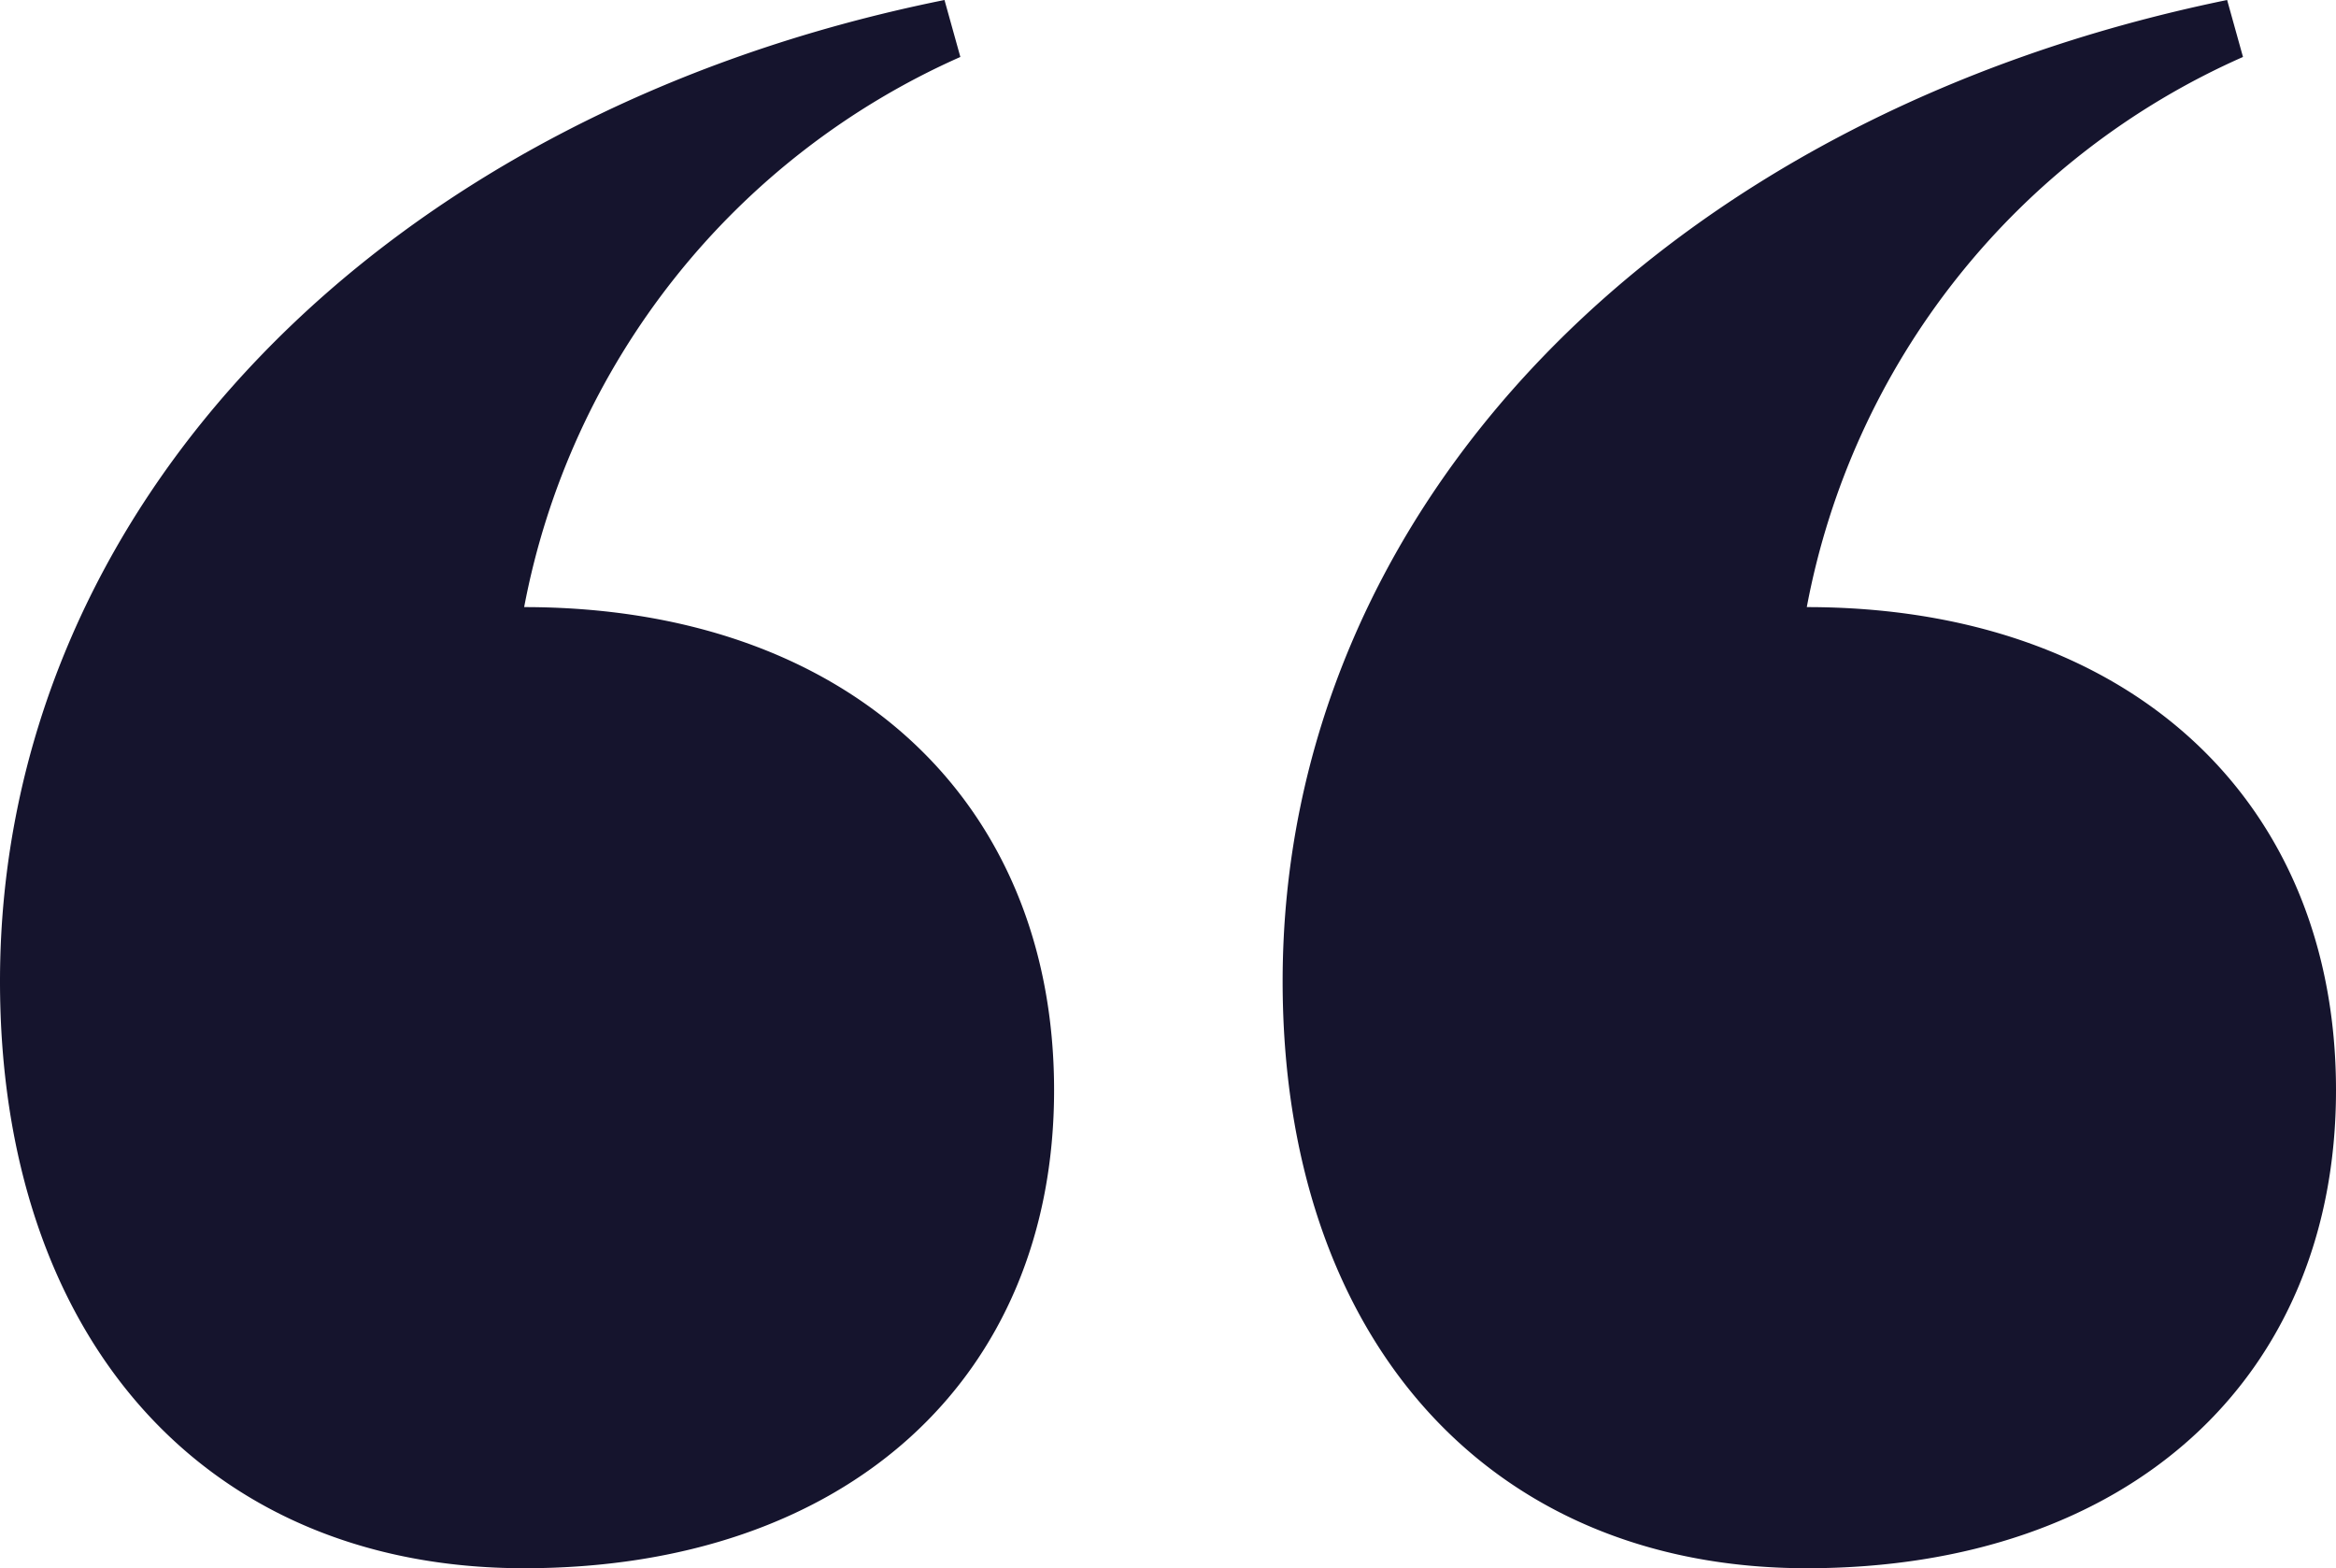 <?xml version="1.0" encoding="UTF-8"?> <svg xmlns="http://www.w3.org/2000/svg" viewBox="0 0 32.4 21.75"><defs><style>.cls-1{fill:#15142d;}</style></defs><title>comillas-abre</title><g id="Capa_2" data-name="Capa 2"><g id="Capa_1-2" data-name="Capa 1"><path class="cls-1" d="M14.62,15.12c0,4-2.88,6.63-7.35,6.63S0,18.51,0,13.61C0,7.06,5.26,1.58,13.1,0l.22.79A10.48,10.48,0,0,0,7.27,8.42C11.74,8.42,14.62,11.09,14.62,15.12Zm17.78,0c0,4-2.88,6.63-7.34,6.63s-7.27-3.24-7.27-8.14c0-6.55,5.25-12,13.1-13.61l.22.79a10.45,10.45,0,0,0-6.05,7.63C29.52,8.42,32.4,11.09,32.4,15.12Z"></path></g></g></svg> 